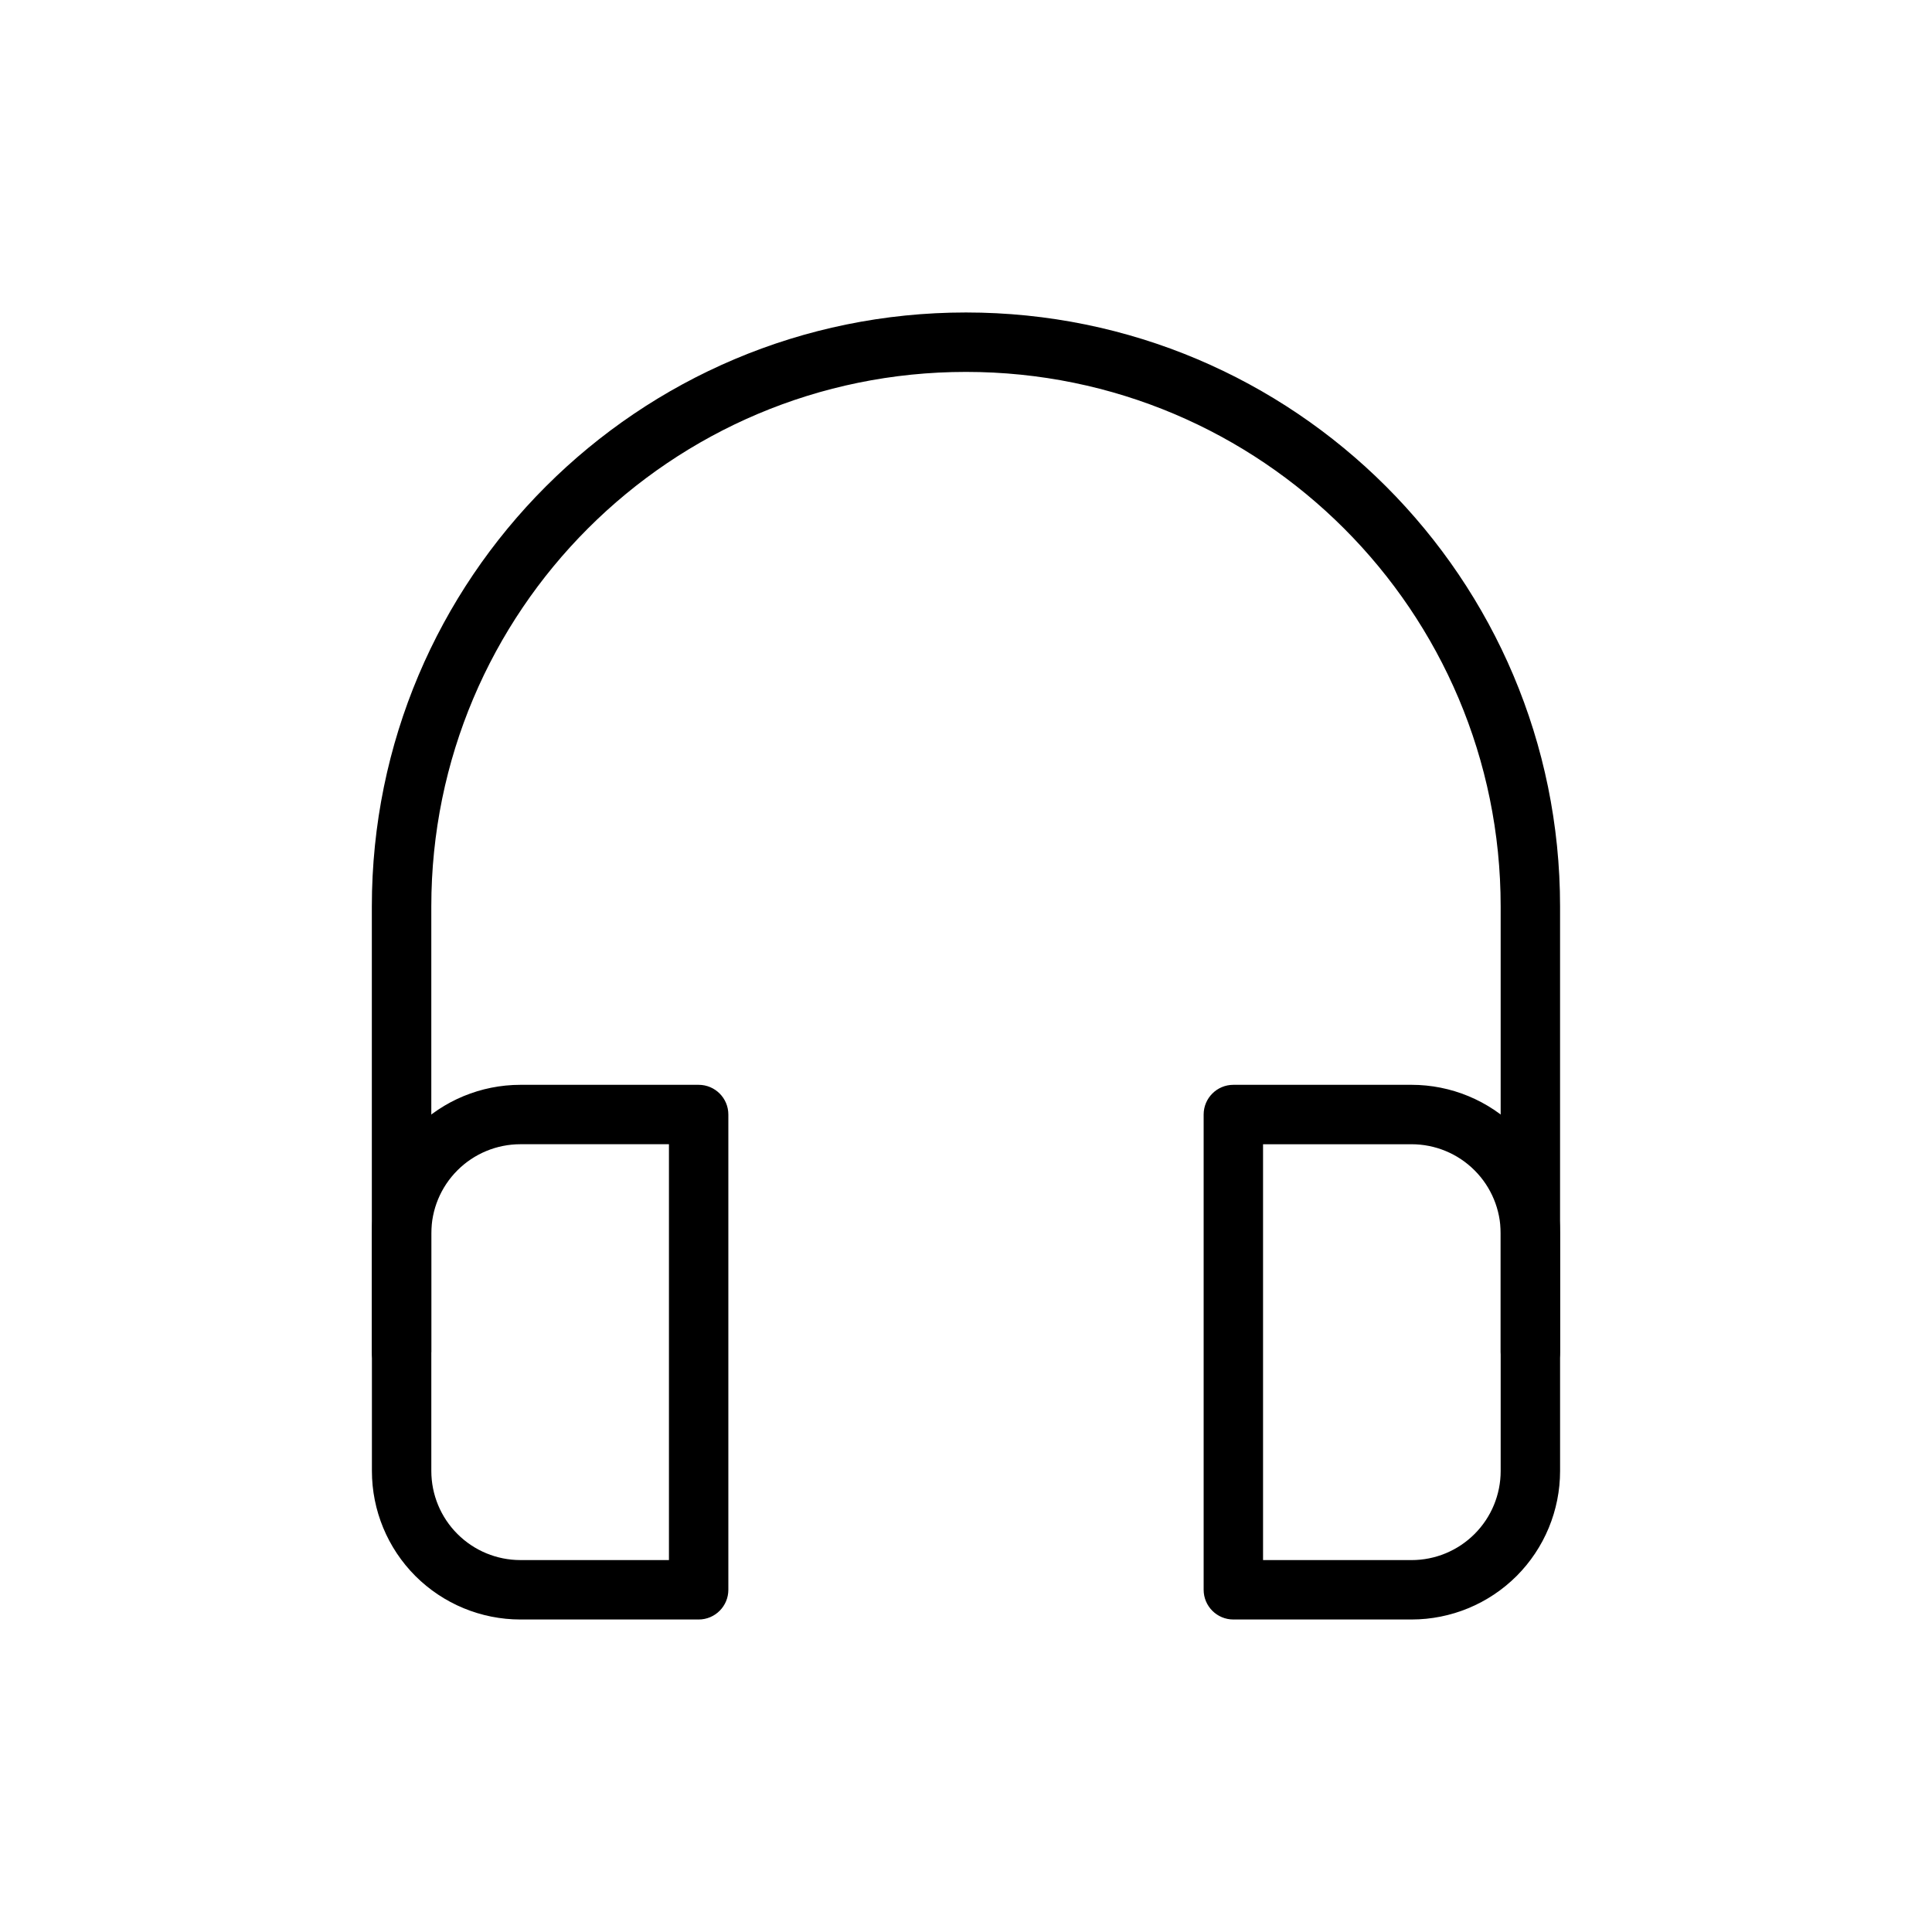 <?xml version="1.0" encoding="UTF-8"?>
<!-- Uploaded to: SVG Repo, www.svgrepo.com, Generator: SVG Repo Mixer Tools -->
<svg fill="#000000" width="800px" height="800px" version="1.1" viewBox="144 144 512 512" xmlns="http://www.w3.org/2000/svg">
 <g fill-rule="evenodd">
  <path d="m337.02 439.36c0-4.344-3.527-7.871-7.871-7.871h-47.23c-10.438 0-20.453 4.148-27.836 11.523-7.375 7.383-11.523 17.398-11.523 27.836v62.977c0 10.438 4.148 20.453 11.523 27.836 7.383 7.375 17.398 11.523 27.836 11.523h47.23c4.344 0 7.871-3.527 7.871-7.871zm-15.742 7.871h-39.359c-6.266 0-12.273 2.488-16.695 6.918-4.434 4.426-6.918 10.43-6.918 16.695v62.977c0 6.266 2.488 12.273 6.918 16.695 4.426 4.434 10.43 6.918 16.695 6.918h39.359v-110.21z"/>
  <path d="m470.85 431.49c-4.344 0-7.871 3.527-7.871 7.871v125.95c0 4.344 3.527 7.871 7.871 7.871h47.23c10.438 0 20.453-4.148 27.836-11.523 7.375-7.383 11.523-17.398 11.523-27.836v-62.977c0-10.438-4.148-20.453-11.523-27.836-7.383-7.375-17.398-11.523-27.836-11.523h-47.23zm7.871 125.95h39.359c6.266 0 12.273-2.488 16.695-6.918 4.434-4.426 6.918-10.43 6.918-16.695v-62.977c0-6.266-2.488-12.273-6.918-16.695-4.426-4.434-10.43-6.918-16.695-6.918h-39.359v110.21z"/>
  <path d="m258.3 502.34v-118.1c0-78.246 63.434-141.68 141.68-141.68h0.031c78.246 0 141.68 63.434 141.68 141.68v118.1c0 4.344 3.527 7.871 7.871 7.871s7.871-3.527 7.871-7.871v-118.1c0-86.945-70.477-157.43-157.43-157.43h-0.031c-86.945 0-157.43 70.477-157.43 157.43v118.1c0 4.344 3.527 7.871 7.871 7.871s7.871-3.527 7.871-7.871z"/>
 </g>
</svg>